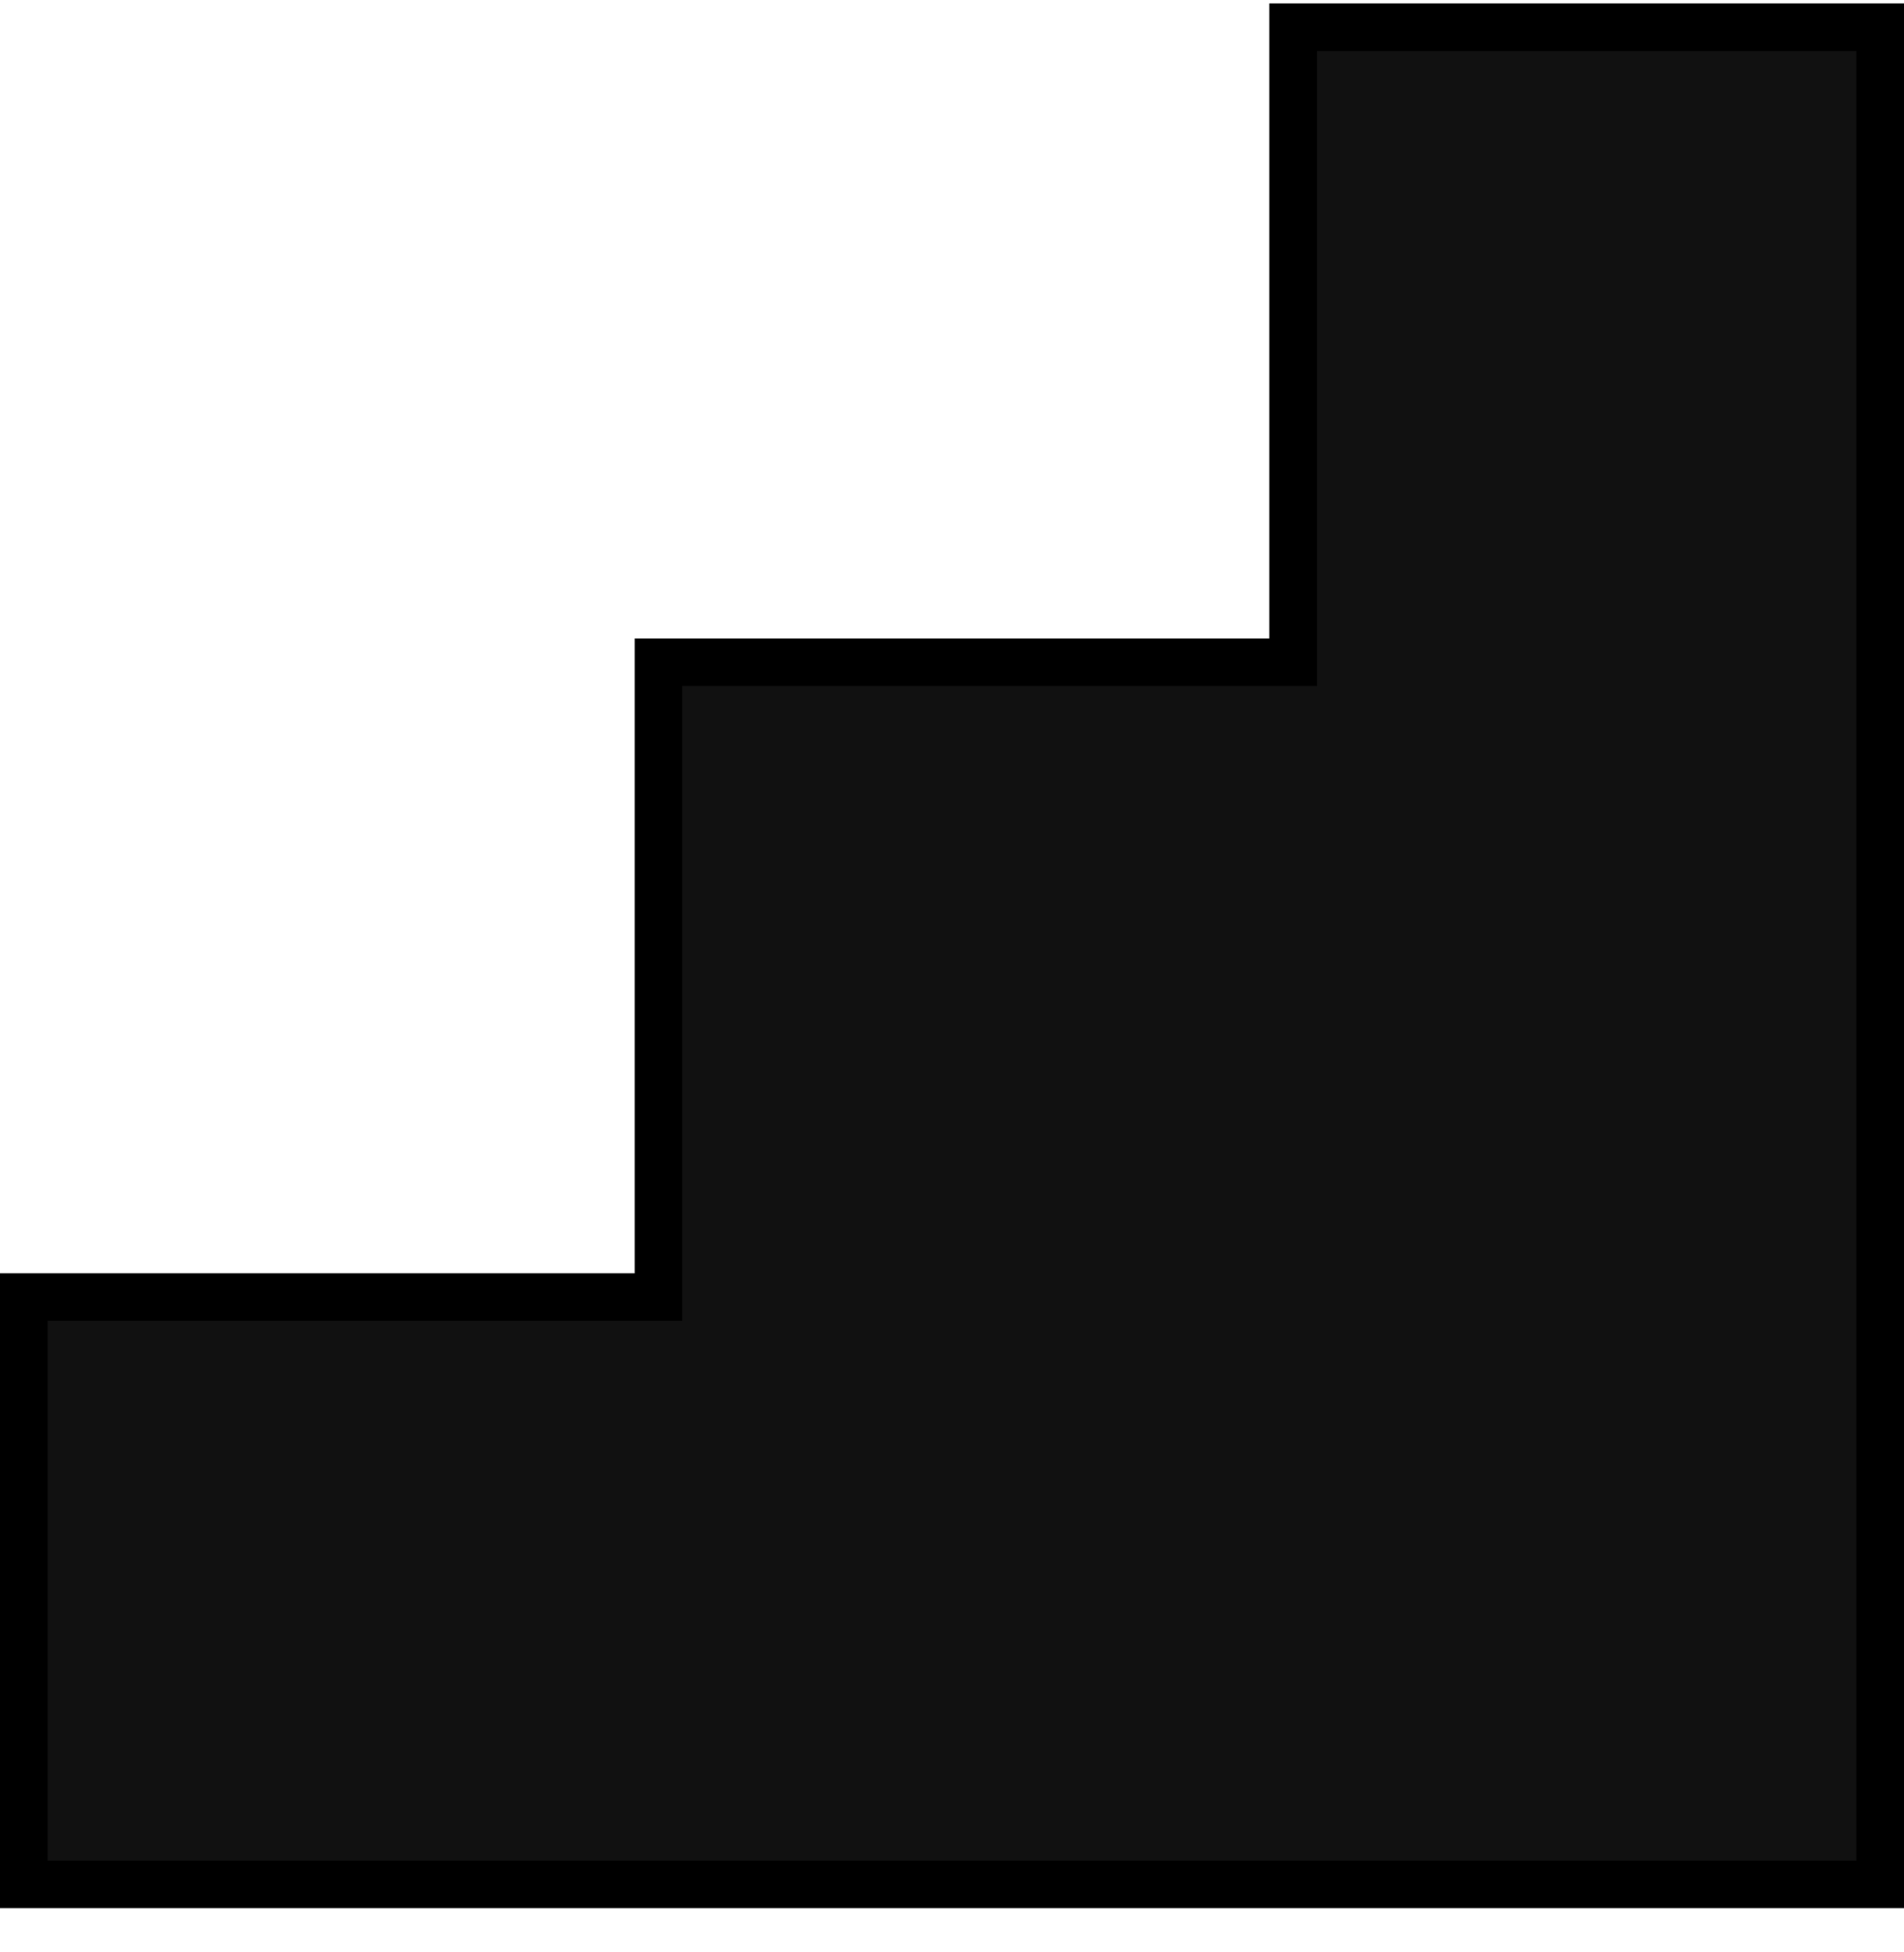 <svg xmlns="http://www.w3.org/2000/svg" width="40" height="41" viewBox="0 0 40 41" fill="none">
    <path d="M26.667 13.906H27.167V13.406V0.572H39.5V39.572H0.5V27.239H13.333H13.833V26.739V13.906H26.667Z" fill="#111111" stroke="black"/>
</svg>
